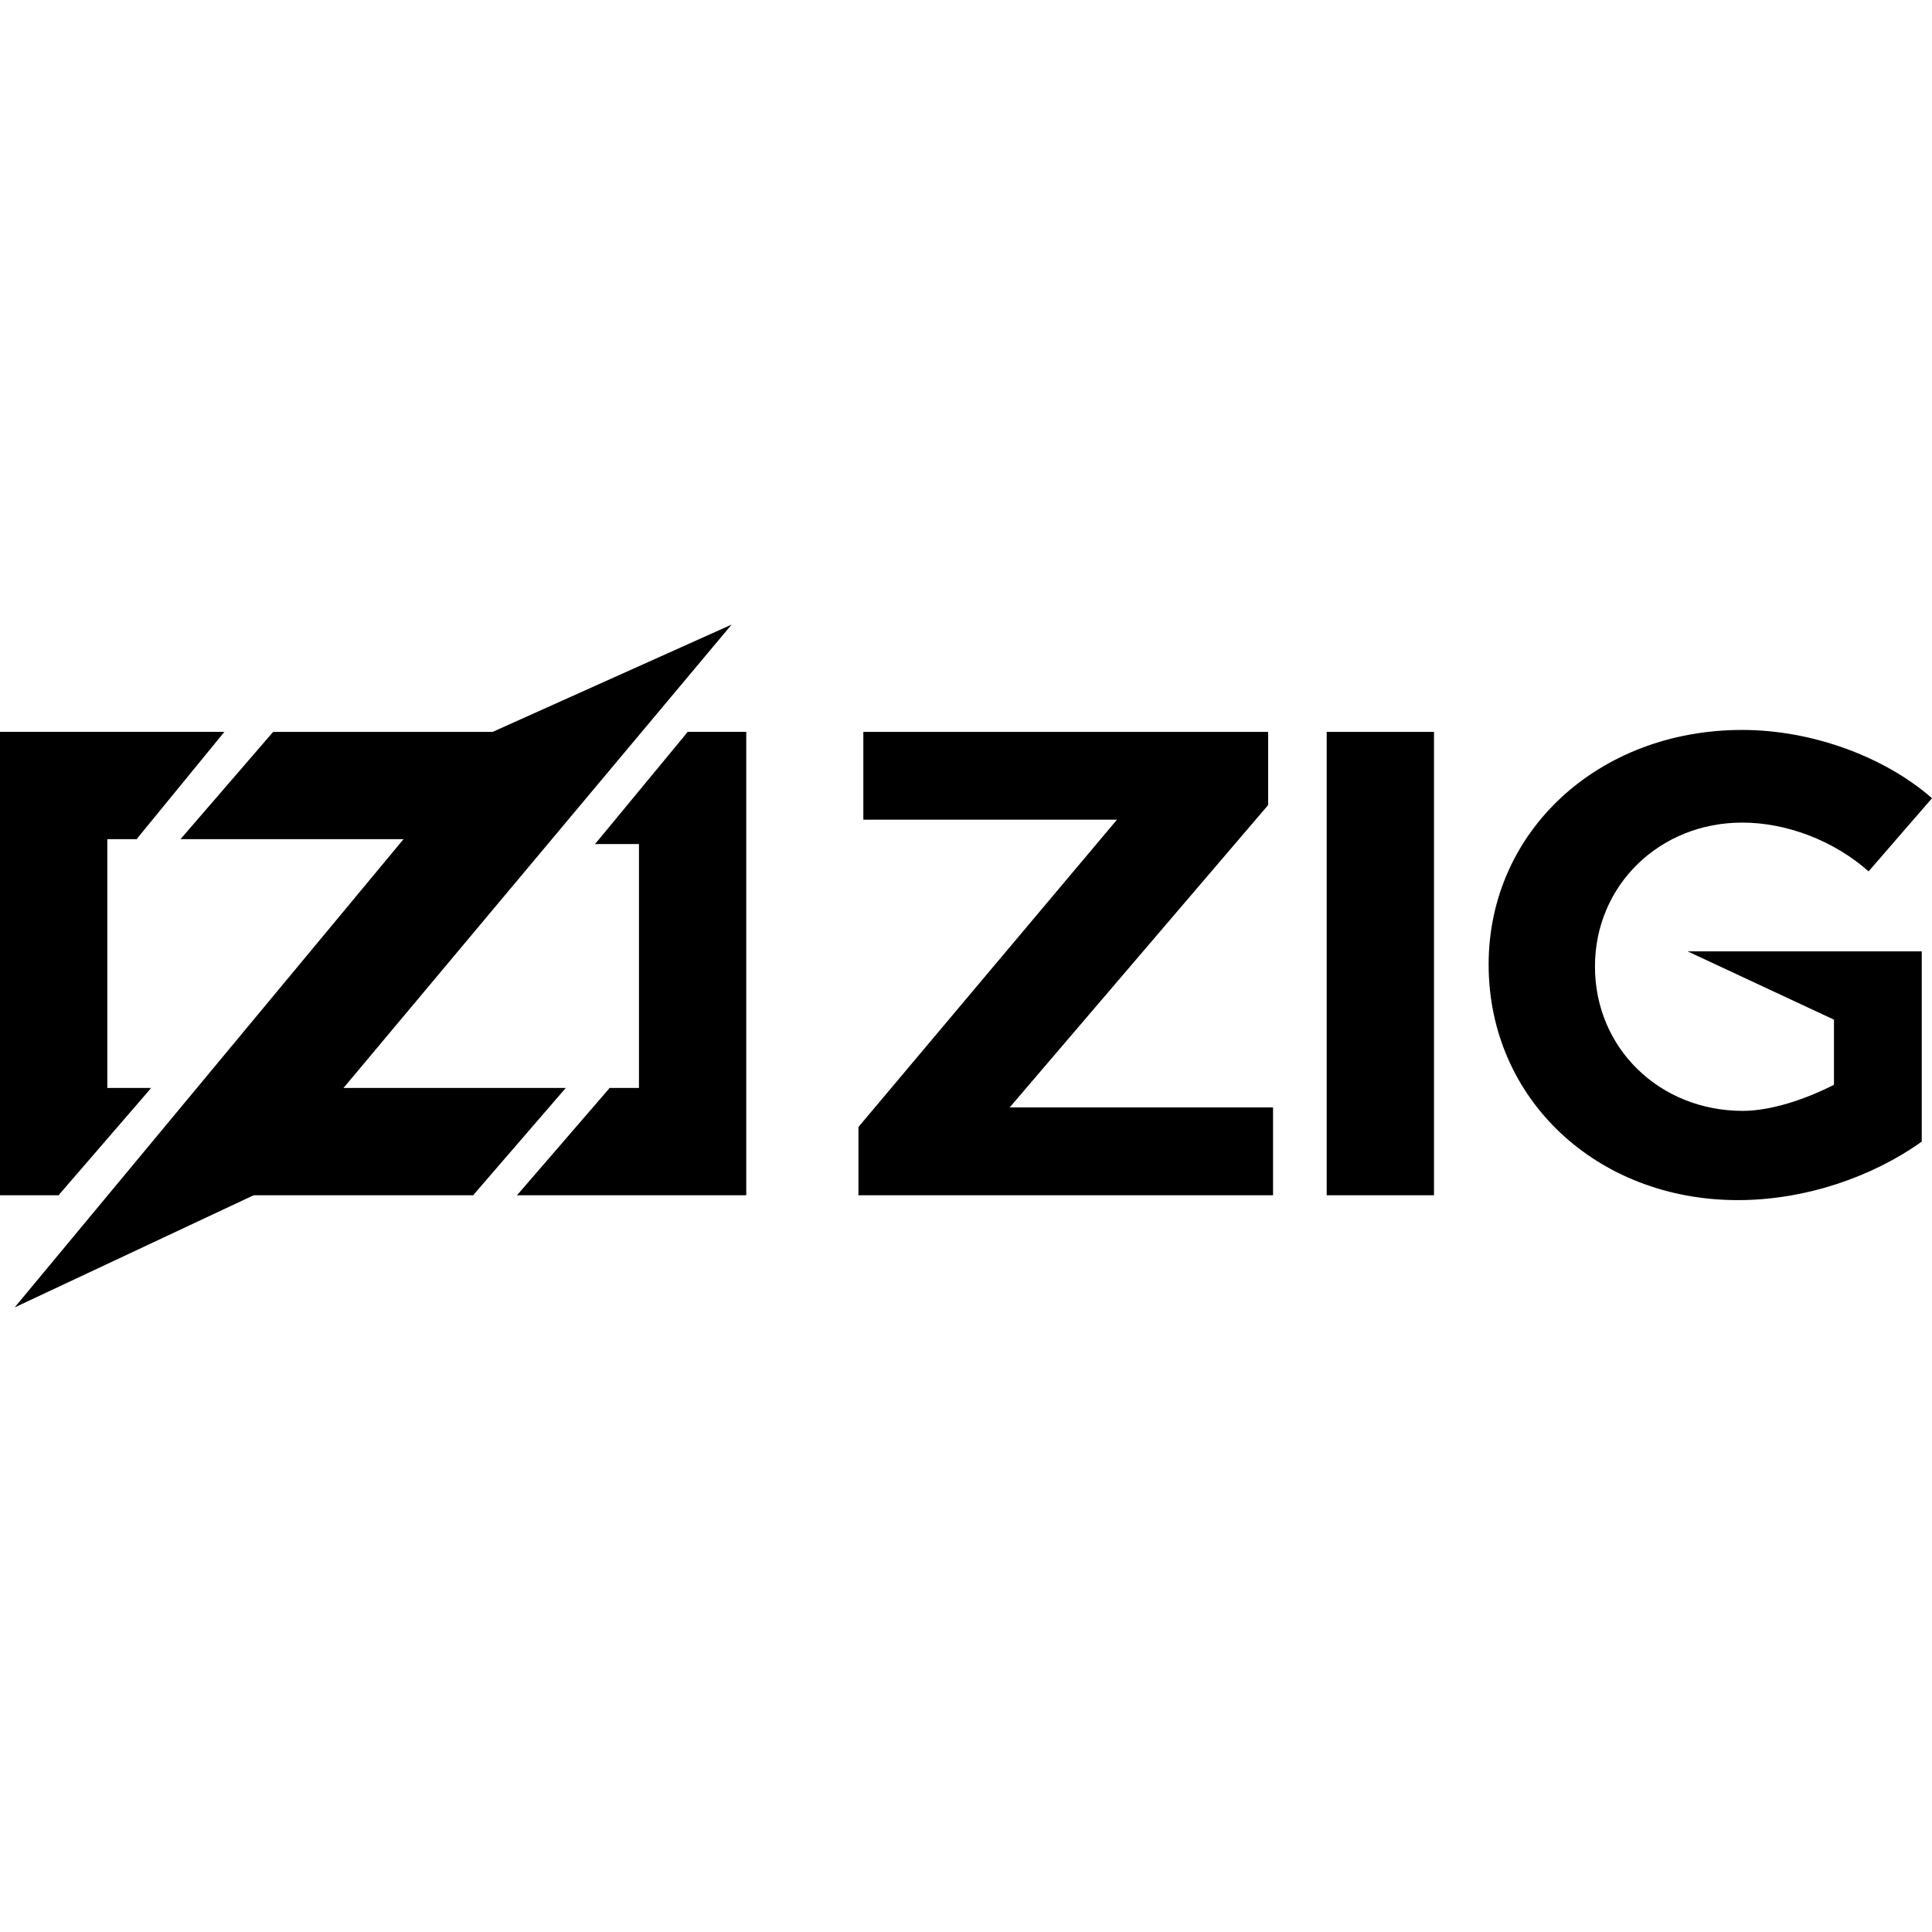<svg xmlns="http://www.w3.org/2000/svg" width="1em" height="1em" viewBox="0 0 128 128"><g fill="currentColor"><path d="m6.14 51.074l8.725-2.585l-5.817 7.11z"/><path d="M9.048 55.598H7.11v16.48h2.909l-3.555 1.617l-2.585 5.493H0v-30.7h14.865l-4.201 3.555z"/><path d="m1.293 75.633l8.725-3.554l-6.14 7.11zm10.664-20.035l6.14-7.11l1.938 4.525z"/><path d="M35.87 55.598H11.957l6.14-3.878v-3.23H35.87zm-6.786 19.389l8.401-2.908l-6.14 7.11z"/><path d="M31.346 79.188H13.572v-7.11h23.913l-5.17 2.91z"/><path d="m.97 86.62l31.667-38.13l15.835-7.11l-31.67 37.81zm38.454-30.699l6.14-7.432l-.323 5.817z"/><path d="m34.254 79.188l4.524-3.878l1.616-3.231h1.939V55.92h-2.909l3.232-2.908l2.908-4.524h3.878v30.7z"/><path d="m34.254 79.188l6.14-7.11l1.616 4.848zm39.748-24.882H57.198v-5.817h26.821v4.847z"/><path d="M66.892 74.664H56.875l17.127-20.358v-.97h10.017L66.892 73.371z"/><path d="M56.875 79.188v-4.524l9.694-1.293h17.773v5.817zm31.022-30.699h7.11v30.7h-7.11zm33.608 27.144v-8.078L116.335 64l-4.525-.97h15.511v12.603z"/><path d="m111.81 63.03l4.524.324l5.17 4.2z"/><path d="M127.321 75.633c-3.296 2.36-7.755 3.878-12.182 3.878c-9.372 0-16.513-6.721-16.513-15.608c0-8.822 7.27-15.543 16.803-15.543c4.621 0 9.436 1.777 12.571 4.524l-4.201 4.847c-2.294-2.036-5.429-3.232-8.37-3.232c-5.493 0-9.759 4.17-9.759 9.533c0 5.43 4.298 9.566 9.792 9.566c1.842 0 4.136-.744 6.14-1.778z"/></g></svg>